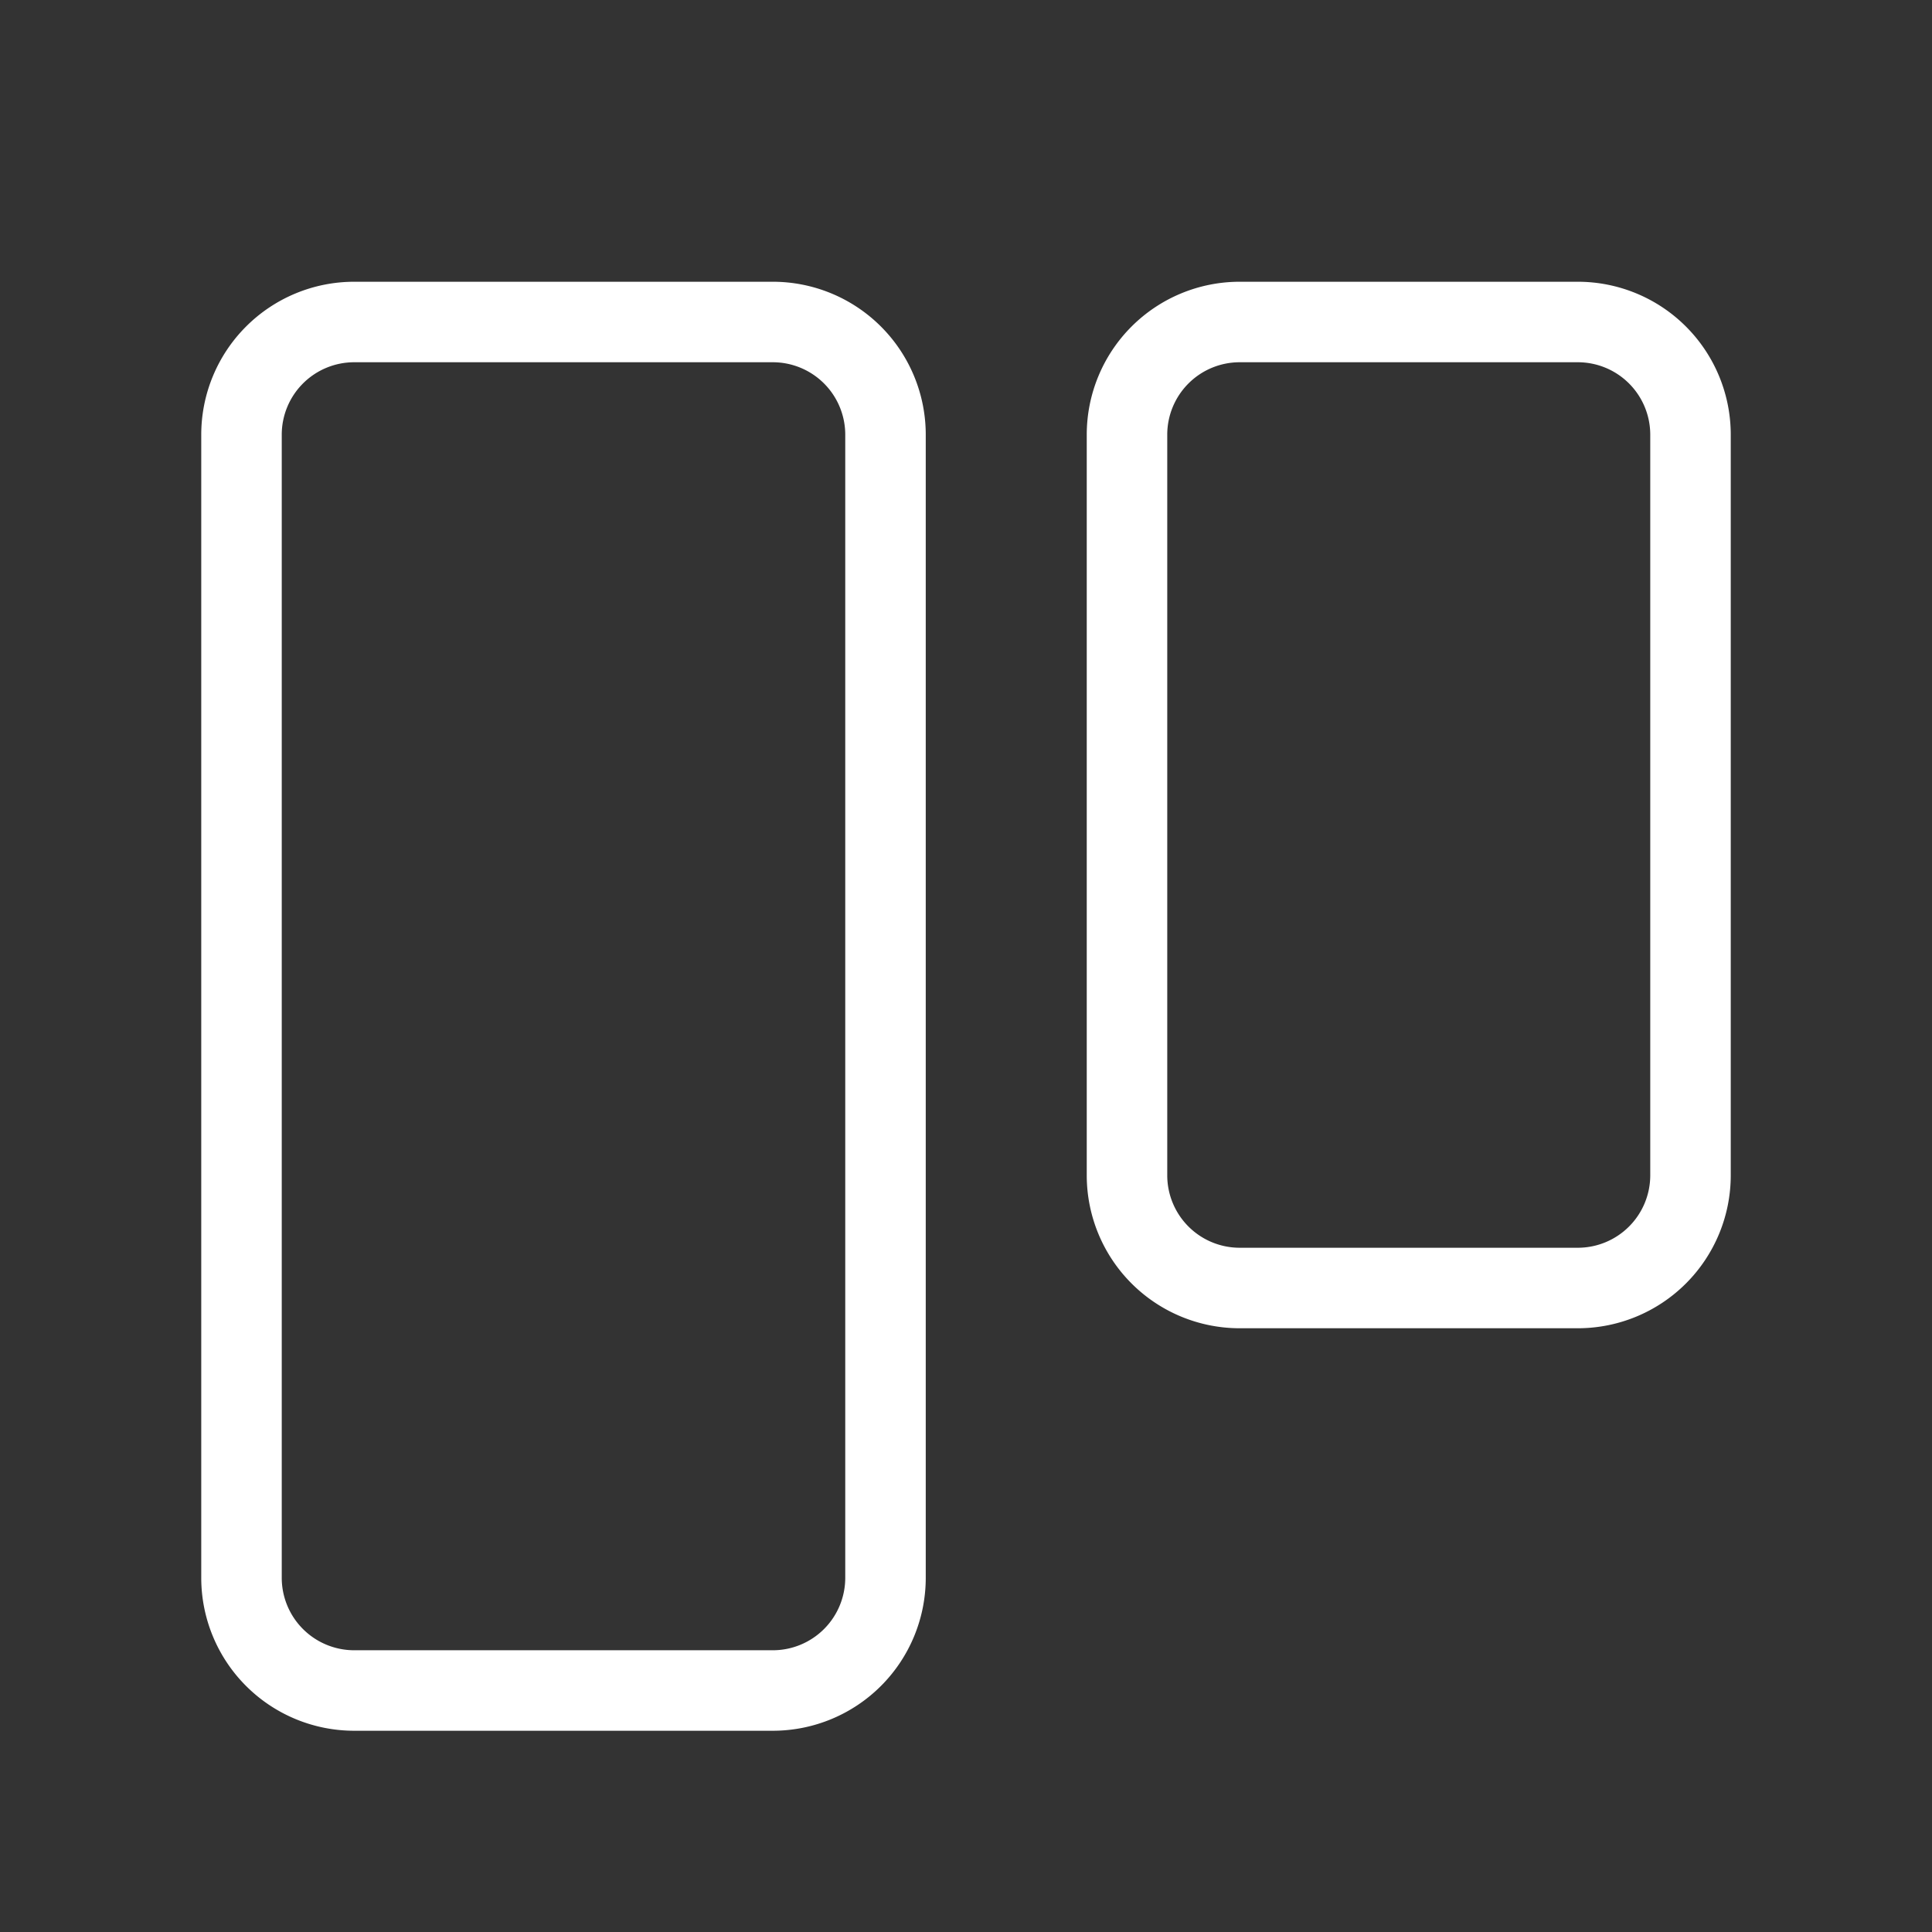 <svg xmlns="http://www.w3.org/2000/svg" viewBox="0 0 24 24" fill="none">
  <rect x="0" y="0" width="24" height="24" fill="#333333" stroke="none"/>
  <path d="M9.6 4H4.4A1.4 1.4 0 0 0 3 5.4v14.2A1.4 1.4 0 0 0 4.4 21h5.2a1.4 1.4 0 0 0 1.4-1.4V5.4A1.4 1.4 0 0 0 9.6 4Zm10 0h-4.2A1.4 1.4 0 0 0 14 5.4v9.2a1.4 1.4 0 0 0 1.4 1.4h4.2a1.4 1.4 0 0 0 1.4-1.4V5.4A1.4 1.4 0 0 0 19.6 4Z" stroke="#fff" stroke-linecap="round"/>
</svg>
